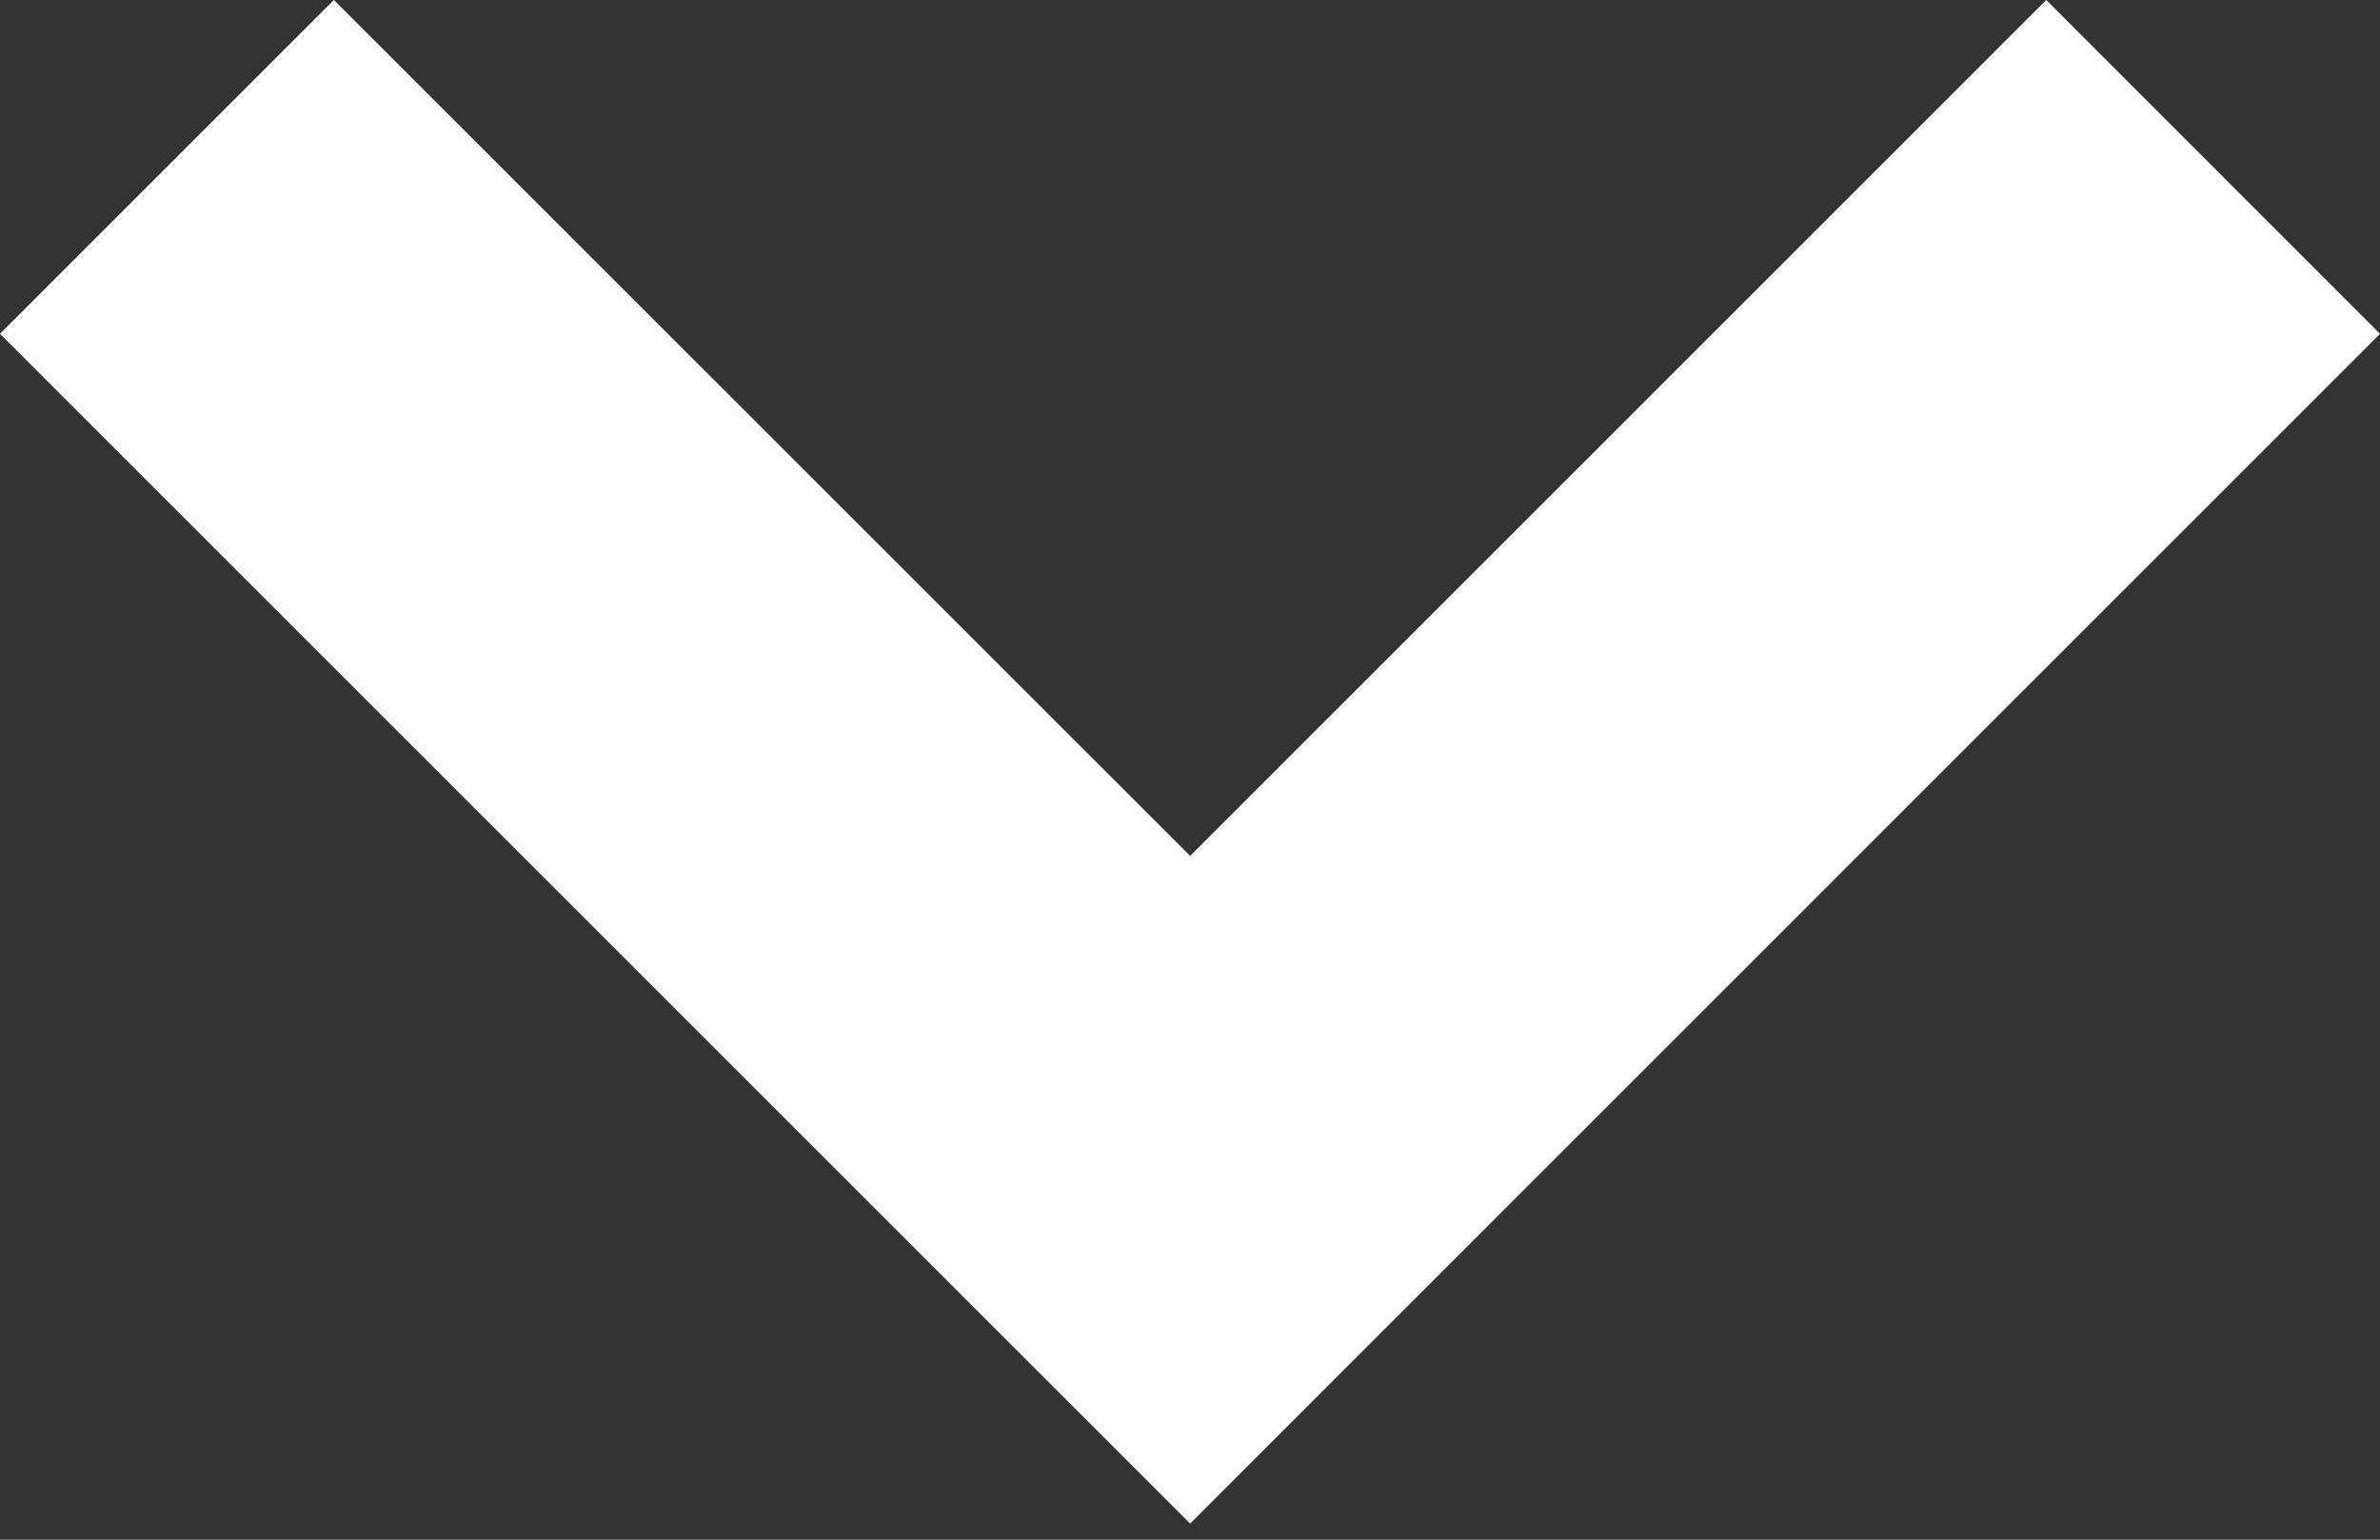 <svg width="17" height="11" viewBox="0 0 17 11" fill="none" xmlns="http://www.w3.org/2000/svg">
<rect x="0" y="0" width="17" height="11" fill="#333333" stroke="none"/>
<path d="M14.616 0L8.501 6.115L2.385 0L0 2.385L8.501 10.885L17 2.385L14.616 0Z" fill="white"/>
</svg>
